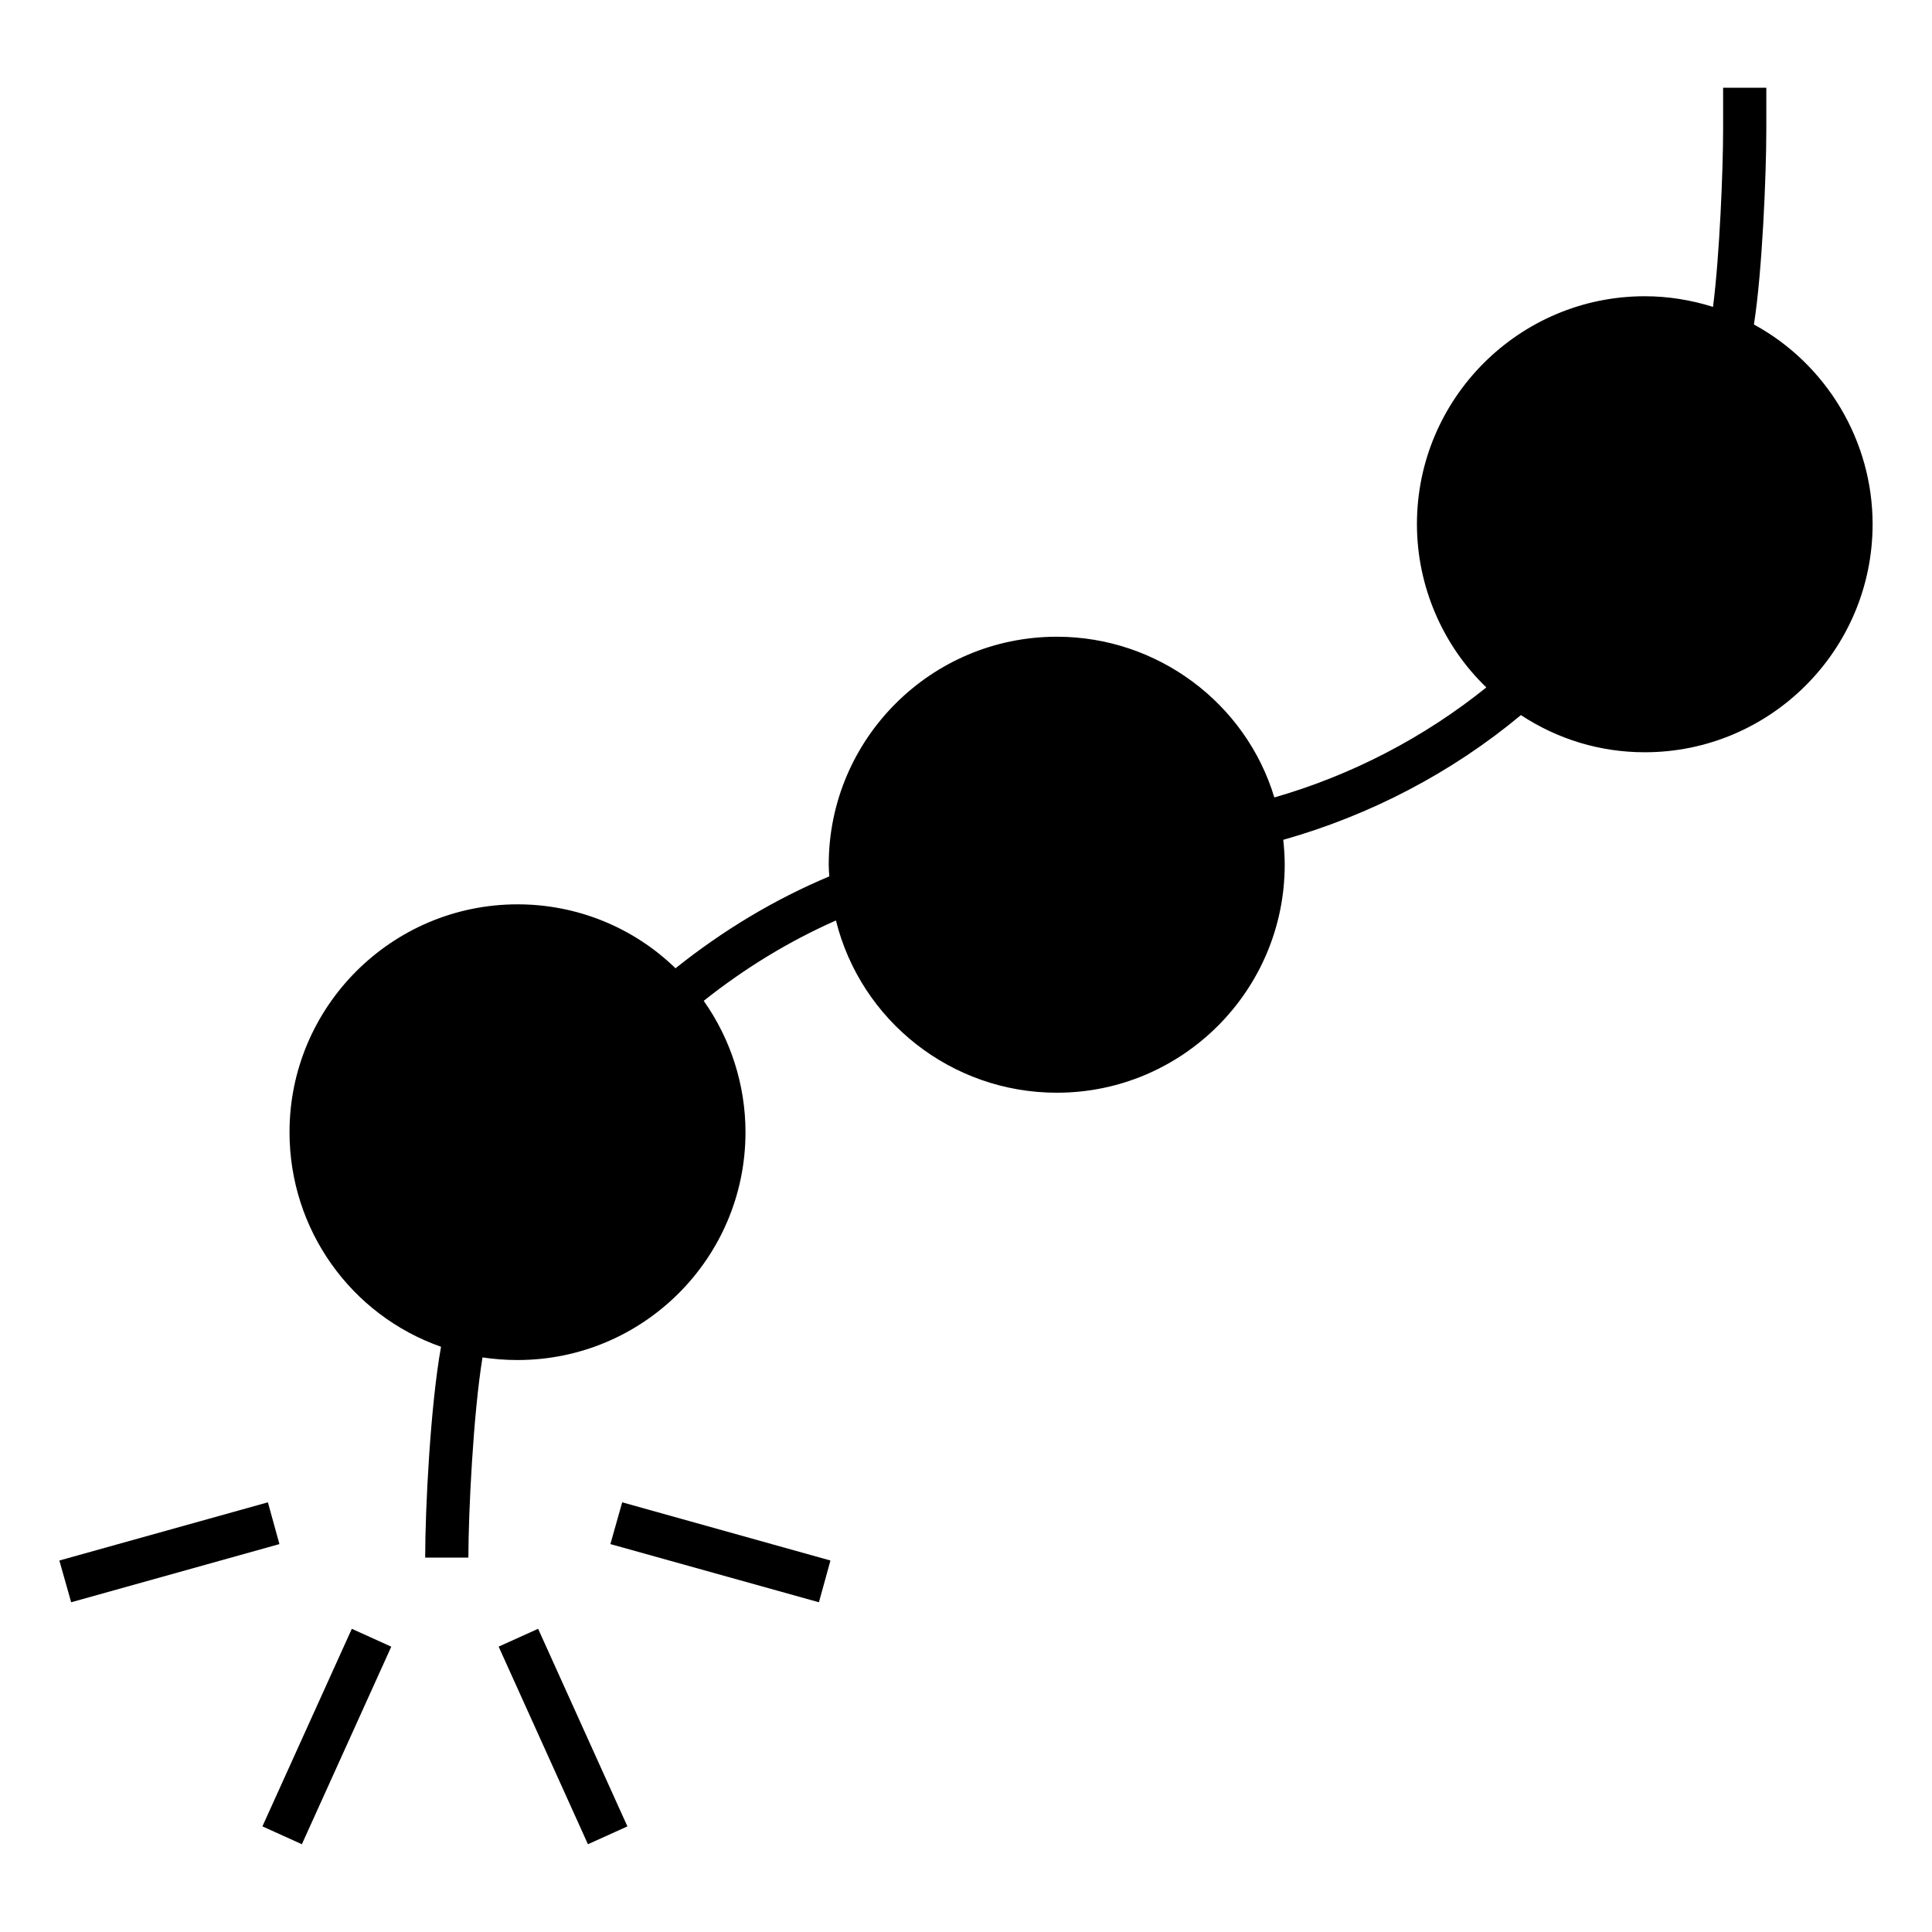 <?xml version="1.0" encoding="UTF-8"?>
<!-- Uploaded to: SVG Repo, www.svgrepo.com, Generator: SVG Repo Mixer Tools -->
<svg fill="#000000" width="800px" height="800px" version="1.1" viewBox="144 144 512 512" xmlns="http://www.w3.org/2000/svg">
 <g>
  <path d="m224 632.74-10.457-4.734 23.691-52.355 10.457 4.734z"/>
  <path d="m299.81 632.74-23.664-52.367 10.461-4.727 23.664 52.367z"/>
  <path d="m308.89 542.13 55.188 15.422-3.055 11.066-55.262-15.418z"/>
  <path d="m218.05 553.2-55.191 15.418-3.129-11.066 55.266-15.422z"/>
  <path d="m640.26 282.9c0 33.359-27.098 60.457-60.379 60.457-11.832 0-23.055-3.434-32.824-9.848-18.32 15.266-40 26.562-62.977 33.051 0.23 2.215 0.383 4.426 0.383 6.566 0 33.359-27.098 60.457-60.379 60.457-28.016 0-51.984-19.16-58.551-45.648-12.445 5.496-24.199 12.672-35.039 21.297 7.176 10.152 11.07 22.367 11.07 34.809 0 33.359-27.098 60.379-60.383 60.379-3.129 0-6.258-0.23-9.312-0.688-2.441 14.887-3.742 41.145-3.742 53.055h-11.449c0-12.902 1.375-40.23 4.199-55.879-23.895-8.398-40.152-31.066-40.152-56.871 0-33.281 27.098-60.379 60.457-60.379 15.727 0 30.688 6.106 41.832 16.945 12.52-10 26.184-18.242 40.762-24.352-0.078-0.992-0.152-2.062-0.152-3.129 0-33.281 27.098-60.383 60.457-60.383 26.641 0 50.074 17.559 57.633 42.594 20.461-5.879 39.695-15.879 56.184-29.16-11.602-11.145-18.395-26.871-18.395-43.281 0-33.281 27.098-60.383 60.379-60.383 6.184 0 12.289 0.992 18.09 2.824 1.754-13.738 2.672-36.562 2.672-46.871v-11.211h11.449v11.223c0 11.602-1.07 37.555-3.285 51.527 19.238 10.457 31.453 30.836 31.453 52.898z"/>
 </g>
</svg>
